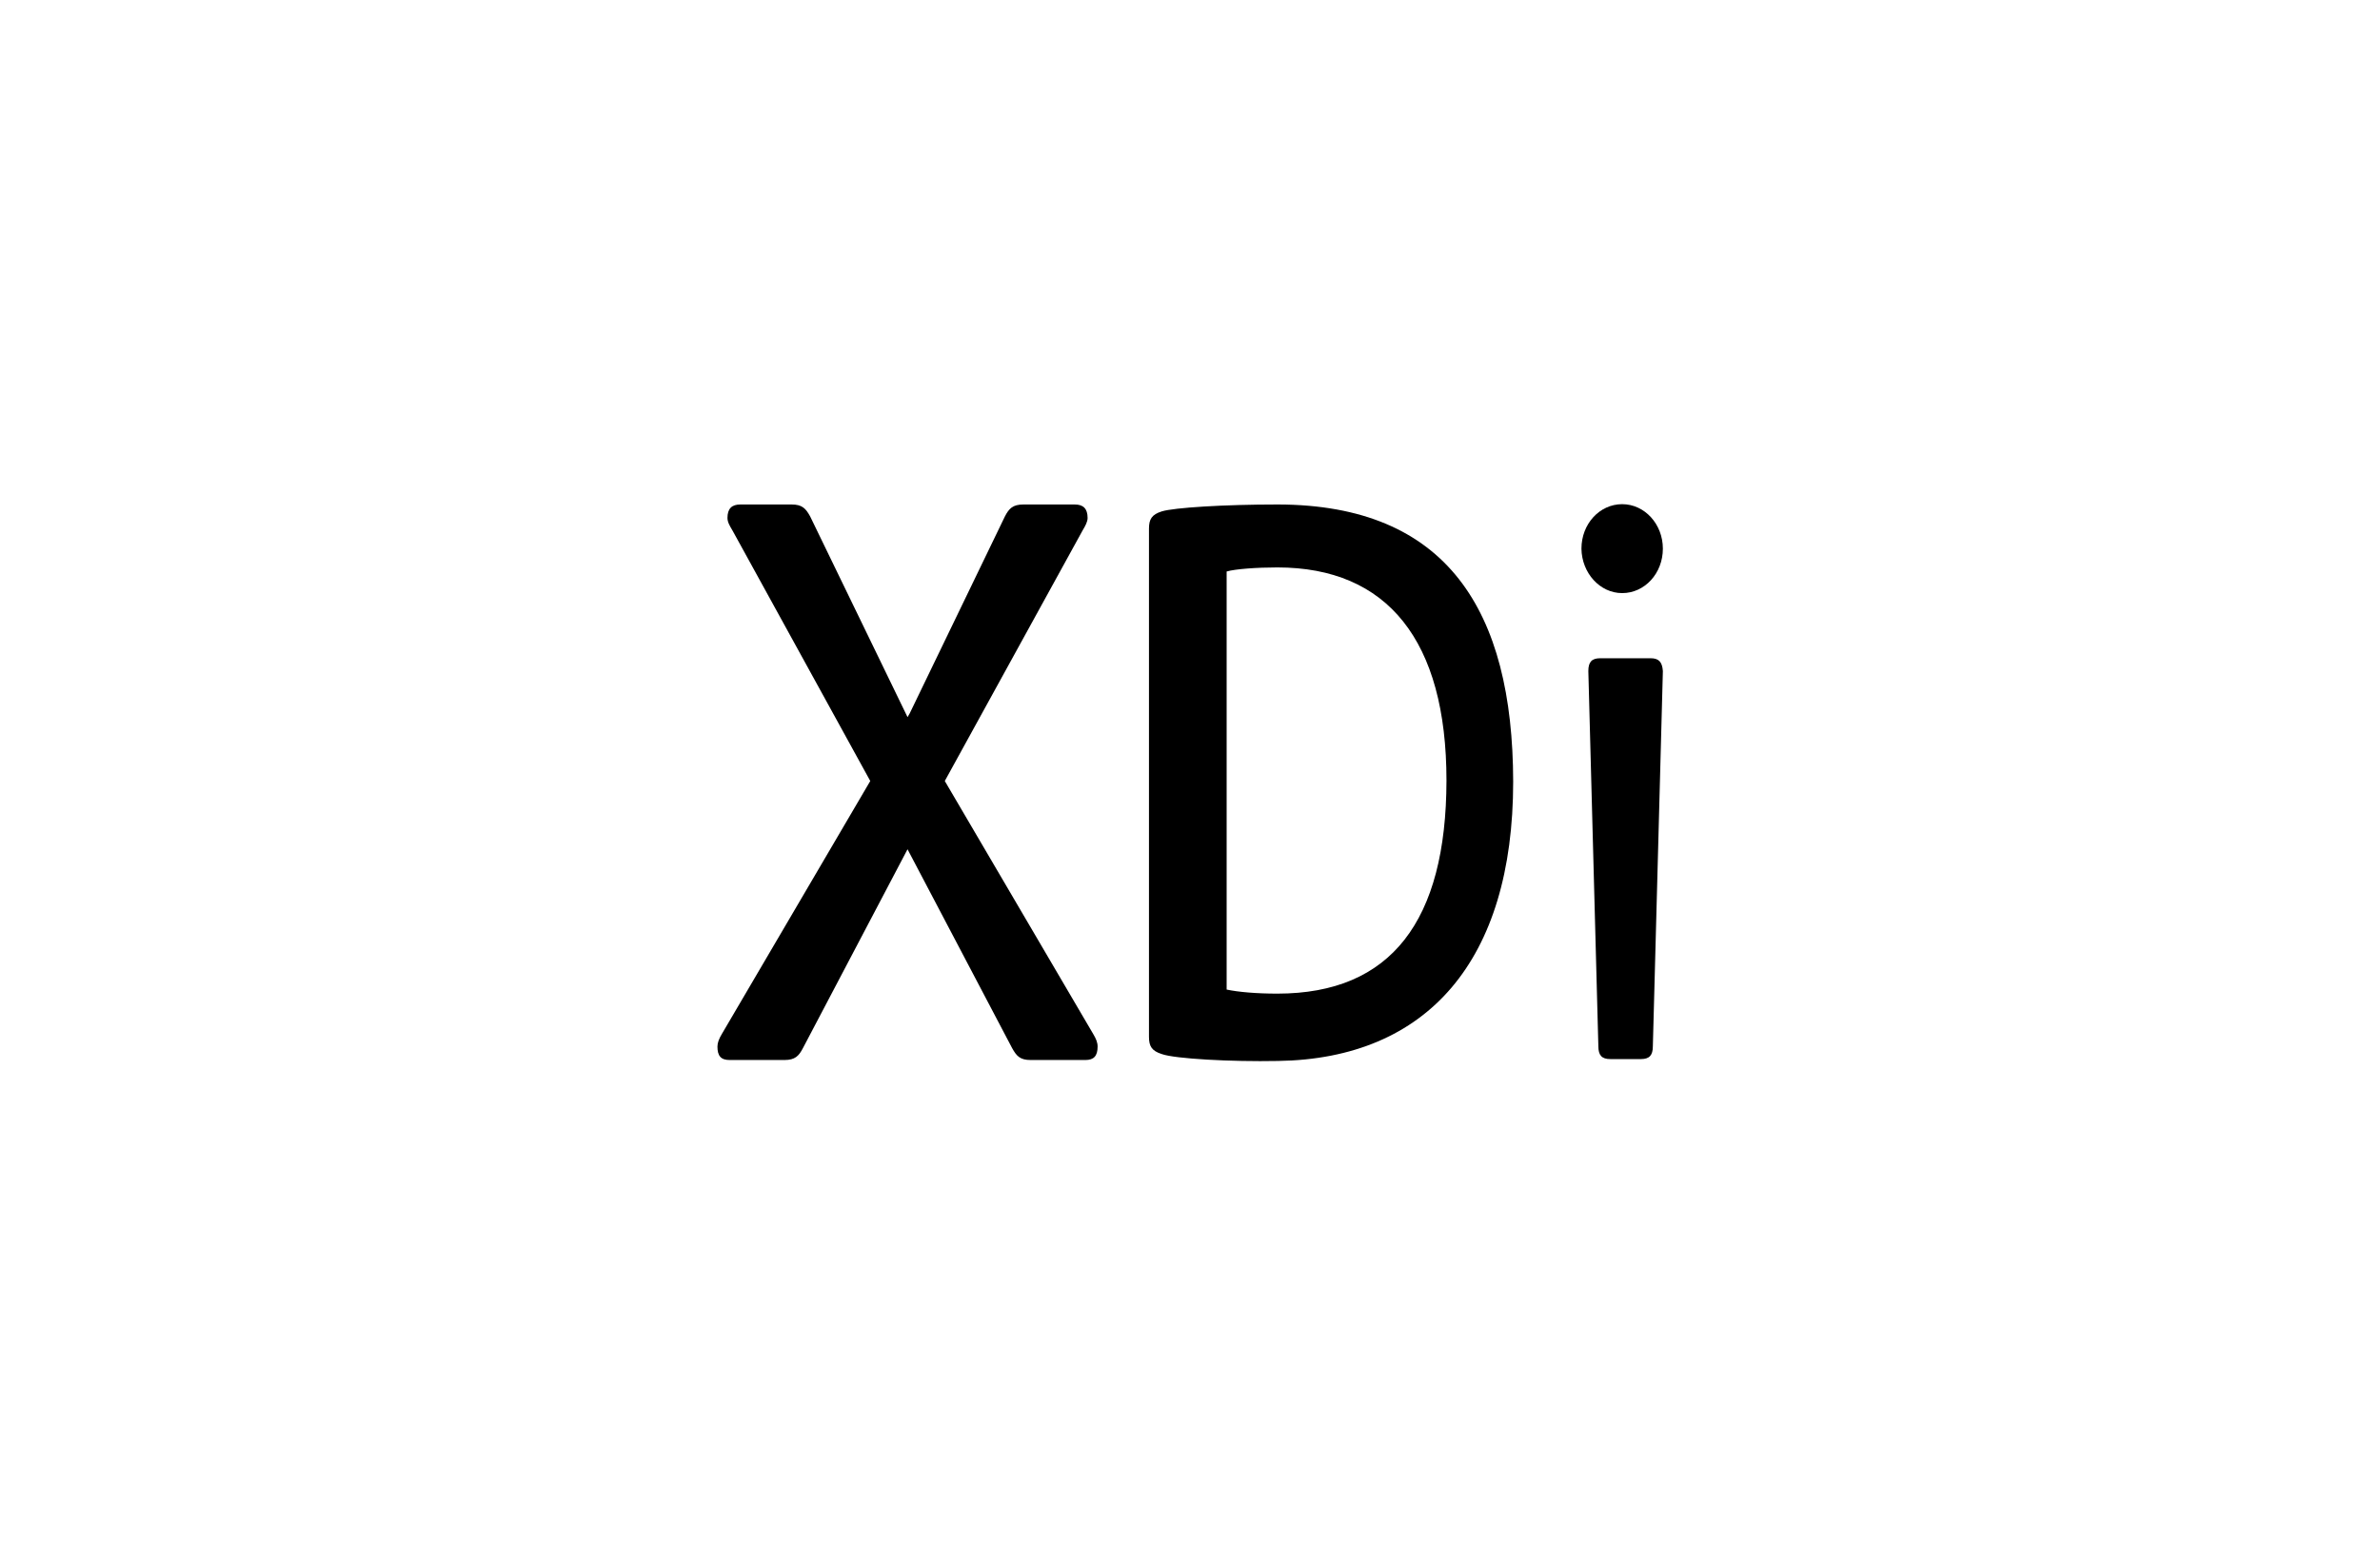 <?xml version="1.0" encoding="utf-8"?>
<svg xmlns="http://www.w3.org/2000/svg" id="Layer_1" style="enable-background:new 0 0 760 500;" version="1.1" viewBox="0 0 760 500" x="0px" y="0px">
<g>
	<path d="M408.1,161.1c-17.3,0-33.2,1-37.1,2.2c-3.2,1-4.1,2.5-4.1,5.5v162.3c0,3,0.9,4.5,4.1,5.5c4.1,1.5,22.1,2.5,37.1,2.2&#xD;&#xA;		c47.7-0.7,75.1-32.1,75.1-89.2C483.1,195,462.1,161.2,408.1,161.1z M407.9,317.3c-6.6,0-12.5-0.5-16.2-1.3V182.5&#xD;&#xA;		c2.7-0.8,9.6-1.3,16.2-1.3c35.1,0,54,23.3,54,68.1C461.8,294,444.3,317.3,407.9,317.3z"/>
	<path d="M527.1,210.2h-16.1c-2.7,0-3.8,1.2-3.8,4.1l3.2,119.8c0,2.9,1.1,4.1,3.8,4.1h9.8c2.7,0,3.8-1.2,3.8-4.1l3.2-119.8&#xD;&#xA;		C530.8,211.4,529.7,210.2,527.1,210.2z"/>
	<path d="M301.7,249.4l44-80c0.9-1.5,1.6-2.8,1.6-4c0-3-1.4-4.3-4.1-4.3h-16.4c-3.4,0-4.6,1.3-5.9,3.8l-30.4,62.9l-0.7,1.2&#xD;&#xA;		l-31.1-64.1c-1.4-2.5-2.5-3.8-5.9-3.8h-16.4c-2.7,0-4.1,1.3-4.1,4.3c0,1.3,0.7,2.5,1.6,4l44,80l-47.4,80.8c-0.9,1.5-1.4,2.8-1.4,4&#xD;&#xA;		c0,3,1.1,4.3,3.9,4.3h17.5c3.4,0,4.6-1.3,5.9-3.8l33.4-63.5l33.4,63.5c1.4,2.5,2.5,3.8,5.9,3.8h17.5c2.7,0,3.9-1.3,3.9-4.3&#xD;&#xA;		c0-1.3-0.5-2.5-1.4-4L301.7,249.4z"/>
	<path d="M518,189.4c7.2,0,13-6.3,13-14.2c0-7.8-5.8-14.2-13-14.2c-7.2,0-13,6.3-13,14.2C505.1,183,510.9,189.4,518,189.4z"/>
</g>
</svg>